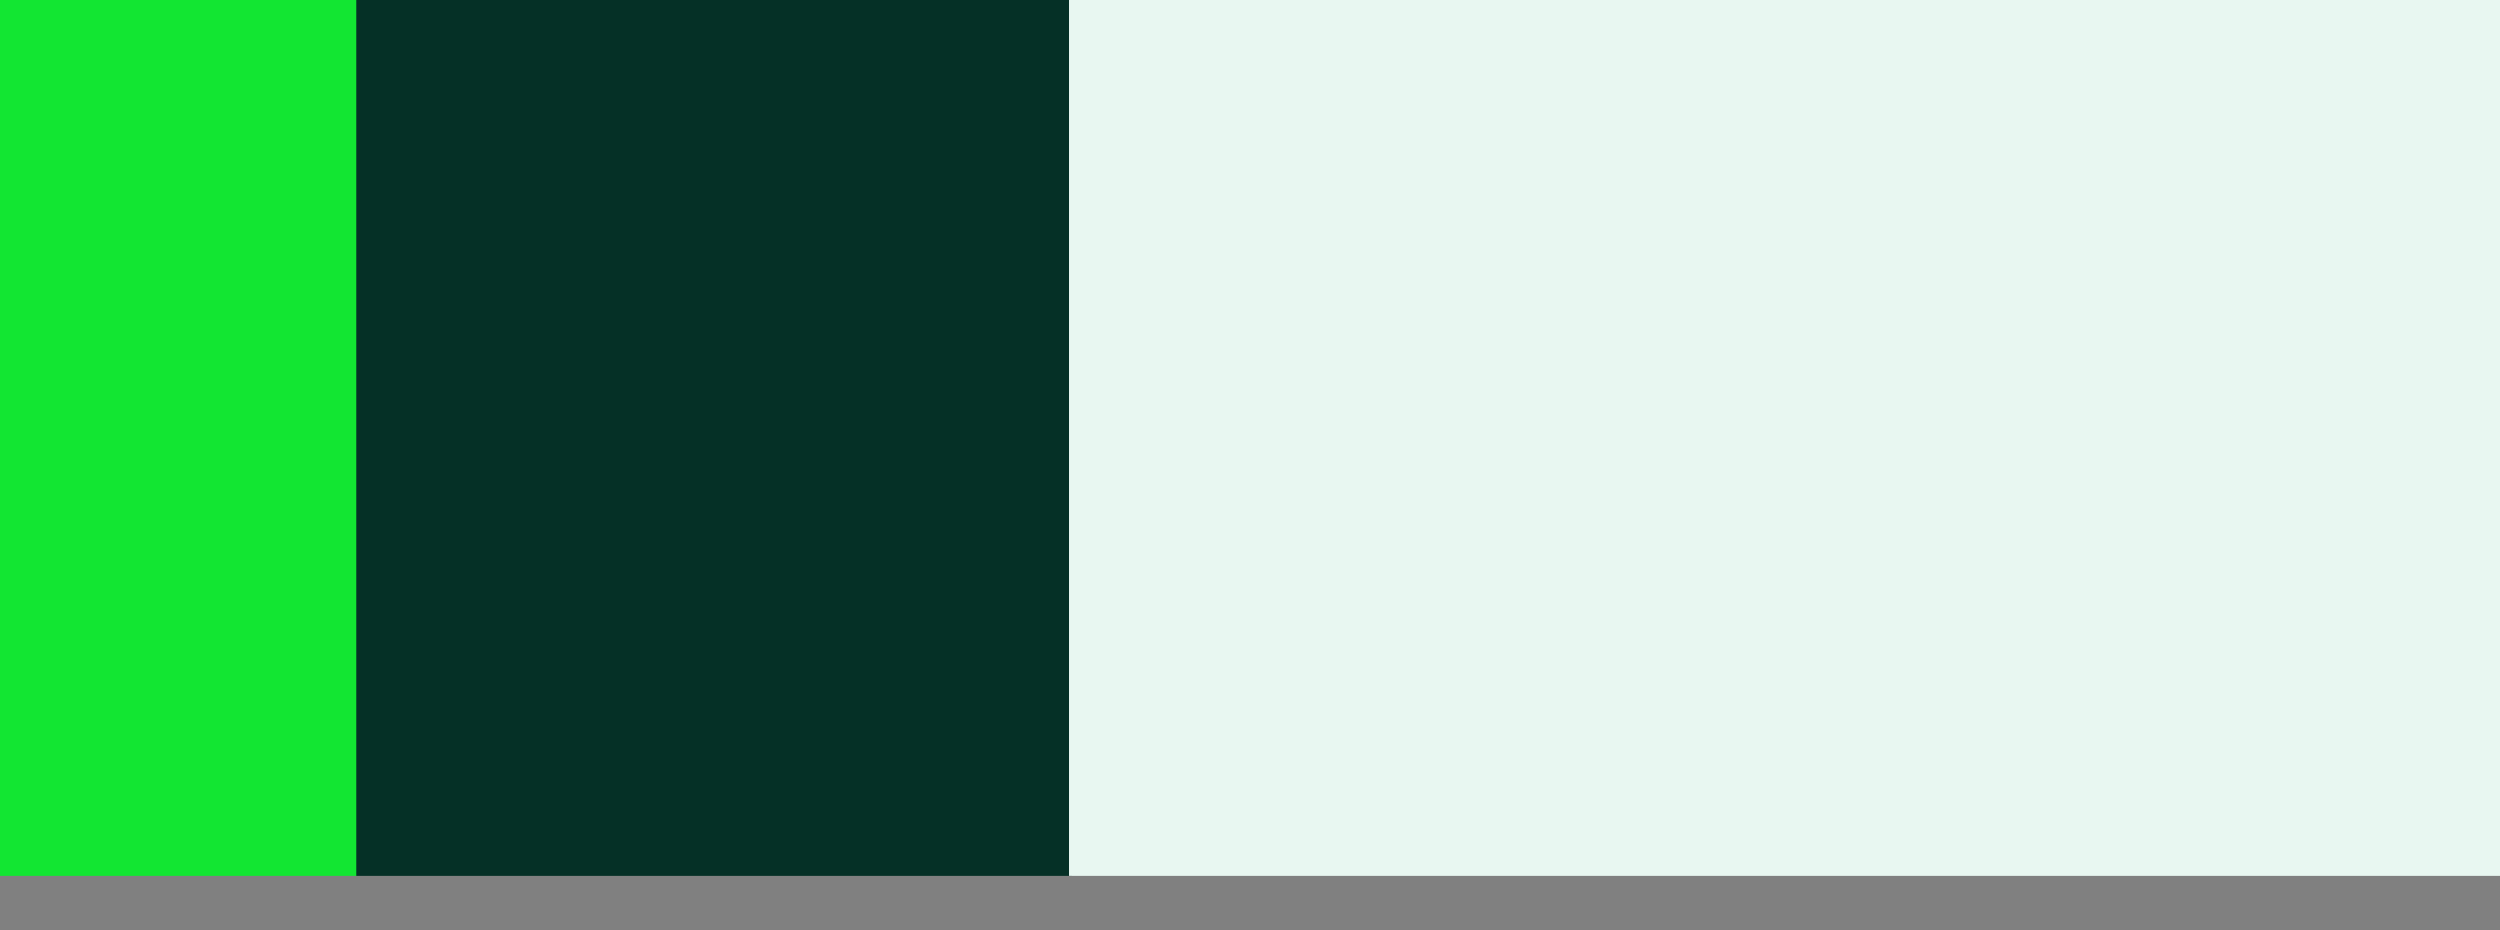 <svg width="43" height="16" viewBox="0 0 43 16" fill="none" xmlns="http://www.w3.org/2000/svg">
<rect x="0" y="0" width="43" height="16" fill="#808080" stroke="none"/>
<rect x="6.155" y="15.065" width="6.155" height="15.065" transform="rotate(-180 6.155 15.065)" fill="#12E632"/>
<rect x="18.435" y="15.065" width="12.307" height="15.065" transform="rotate(-180 18.435 15.065)" fill="#053026"/>
<rect x="43" y="15.065" width="24.613" height="15.065" transform="rotate(-180 43 15.065)" fill="#E8F7F1"/>
</svg>
